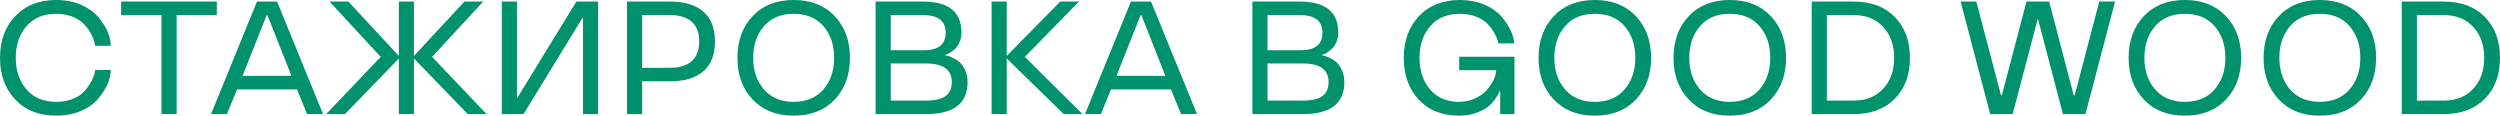 <?xml version="1.0" encoding="UTF-8"?> <svg xmlns="http://www.w3.org/2000/svg" viewBox="0 0 497.828 23.031" fill="none"><path d="M11.203 20.281C12.495 20.281 13.646 20.062 14.656 19.625C15.656 19.198 16.417 18.667 16.938 18.031C17.979 16.75 18.609 15.604 18.828 14.594L18.953 13.922H22.047C22.047 15.734 21.229 17.63 19.594 19.609C18.771 20.609 17.635 21.427 16.188 22.063C14.708 22.708 13.047 23.031 11.203 23.031C7.776 23.031 5.057 21.964 3.047 19.828C1.016 17.703 0 14.932 0 11.516C0 8.109 1.016 5.339 3.047 3.203C5.057 1.068 7.776 0 11.203 0C13.047 0 14.708 0.323 16.188 0.969C17.656 1.635 18.792 2.453 19.594 3.422C21.229 5.391 22.047 7.292 22.047 9.125H18.953C18.943 9.104 18.932 9.047 18.922 8.953C18.911 8.849 18.88 8.708 18.828 8.531C18.786 8.354 18.724 8.135 18.641 7.875C18.318 6.948 17.823 6.083 17.156 5.281C16.323 4.26 15.208 3.536 13.813 3.109C13 2.87 12.13 2.75 11.203 2.75C8.672 2.75 6.698 3.568 5.281 5.203C3.854 6.849 3.141 8.953 3.141 11.516C3.141 14.068 3.854 16.167 5.281 17.813C6.708 19.458 8.682 20.281 11.203 20.281ZM32.156 3H24.125V0.312H43.172V3H35.172V22.719H32.156V3ZM51.172 0.312H55.172L64.328 22.719H61.156L59.141 17.797H47.203L45.187 22.719H42.031L51.172 0.312ZM48.297 15.109H58.031L53.266 3.031H53.094L48.297 15.109ZM96.891 22.719H93.156L82.422 11.641V22.719H79.422V11.641L68.703 22.719H64.953L75.813 11.328L65.625 0.312H69.375L79.422 11.141V0.312H82.422V11.141L92.484 0.312H96.219L86.047 11.328L96.891 22.719ZM116.094 3.578H115.984L104.25 22.719H99.922V0.312H102.937V19.453H103.031L114.781 0.312H119.094V22.719H116.094V3.578ZM133.406 16.188H127.875V22.719H124.859V0.312H133.406C136.344 0.312 138.573 0.99 140.094 2.344C141.615 3.688 142.375 5.656 142.375 8.25C142.375 10.844 141.615 12.818 140.094 14.172C138.573 15.516 136.344 16.188 133.406 16.188ZM127.875 3V13.5H133.406C135.302 13.5 136.745 13.062 137.734 12.187C138.734 11.302 139.234 9.99 139.234 8.25C139.234 6.51 138.734 5.203 137.734 4.328C136.745 3.443 135.302 3 133.406 3H127.875ZM149.891 19.828C147.859 17.703 146.844 14.932 146.844 11.516C146.844 8.109 147.859 5.339 149.891 3.203C151.901 1.068 154.62 0 158.047 0C161.464 0 164.188 1.068 166.219 3.203C168.24 5.349 169.25 8.12 169.25 11.516C169.25 14.922 168.24 17.693 166.219 19.828C164.188 21.964 161.464 23.031 158.047 23.031C154.62 23.031 151.901 21.964 149.891 19.828ZM158.047 20.281C160.568 20.281 162.542 19.458 163.969 17.813C165.396 16.167 166.109 14.068 166.109 11.516C166.109 8.953 165.396 6.849 163.969 5.203C162.552 3.568 160.578 2.75 158.047 2.75C155.516 2.75 153.542 3.568 152.125 5.203C150.698 6.849 149.984 8.953 149.984 11.516C149.984 14.068 150.698 16.167 152.125 17.813C153.552 19.458 155.526 20.281 158.047 20.281ZM191.453 6.5C191.453 7.125 191.344 7.714 191.125 8.266C190.917 8.818 190.651 9.255 190.328 9.578C189.714 10.193 189.13 10.604 188.578 10.812L188.25 10.906V11.031C188.364 11.042 188.526 11.073 188.734 11.125C188.932 11.177 189.286 11.318 189.797 11.547C190.276 11.766 190.724 12.057 191.141 12.422C191.516 12.776 191.865 13.297 192.187 13.984C192.511 14.672 192.672 15.458 192.672 16.344C192.672 20.594 189.927 22.719 184.438 22.719H174.359V0.312H183.875C188.927 0.333 191.453 2.396 191.453 6.5ZM184.438 12.641H177.375V20.031H184.438C186.167 20.031 187.448 19.734 188.281 19.141C189.115 18.547 189.531 17.615 189.531 16.344C189.531 13.875 187.833 12.641 184.438 12.641ZM177.375 3V10.016H183.875C185.365 10.016 186.479 9.724 187.219 9.141C187.958 8.547 188.323 7.667 188.312 6.5C188.312 4.188 186.833 3.021 183.875 3H177.375ZM215.563 22.719H211.828L200.469 11.641V22.719H197.453V0.312H200.469V11.141L211.125 0.312H214.859L204.078 11.328L215.563 22.719ZM225.203 0.312H229.203L238.359 22.719H235.188L233.172 17.797H221.234L219.219 22.719H216.062L225.203 0.312ZM222.328 15.109H232.062L227.297 3.031H227.125L222.328 15.109ZM266.485 6.5C266.485 7.125 266.376 7.714 266.156 8.266C265.948 8.818 265.683 9.255 265.358 9.578C264.744 10.193 264.161 10.604 263.609 10.812L263.282 10.906V11.031C263.397 11.042 263.557 11.073 263.766 11.125C263.964 11.177 264.319 11.318 264.829 11.547C265.308 11.766 265.756 12.057 266.173 12.422C266.548 12.776 266.895 13.297 267.218 13.984C267.543 14.672 267.703 15.458 267.703 16.344C267.703 20.594 264.959 22.719 259.468 22.719H249.391V0.312H258.906C263.959 0.333 266.485 2.396 266.485 6.5ZM259.468 12.641H252.405V20.031H259.468C261.197 20.031 262.479 19.734 263.312 19.141C264.146 18.547 264.564 17.615 264.564 16.344C264.564 13.875 262.864 12.641 259.468 12.641ZM252.405 3V10.016H258.906C260.395 10.016 261.51 9.724 262.249 9.141C262.989 8.547 263.354 7.667 263.344 6.5C263.344 4.188 261.865 3.021 258.906 3H252.405ZM301.578 22.719H298.734V18.141H298.609C298.527 18.359 298.459 18.531 298.407 18.656C298.292 18.896 298.037 19.292 297.64 19.844C297.202 20.437 296.725 20.937 296.203 21.344C295.65 21.771 294.876 22.156 293.876 22.5C292.886 22.854 291.777 23.031 290.547 23.031C287.171 23.031 284.494 21.964 282.515 19.828C280.526 17.693 279.531 14.922 279.531 11.516C279.531 8.109 280.546 5.339 282.577 3.203C284.589 1.068 287.308 0 290.735 0C292.464 0 294.046 0.292 295.485 0.875C296.9 1.469 298.02 2.224 298.844 3.141C300.459 4.943 301.358 6.776 301.546 8.641H298.389C298.192 7.745 297.792 6.849 297.187 5.953C296.803 5.37 296.343 4.844 295.813 4.375C295.261 3.896 294.536 3.505 293.641 3.203C292.756 2.901 291.787 2.75 290.735 2.75C288.203 2.75 286.229 3.568 284.812 5.203C283.385 6.849 282.672 8.953 282.672 11.516C282.672 14.068 283.37 16.167 284.767 17.813C286.161 19.458 288.088 20.281 290.547 20.281C291.682 20.281 292.749 20.052 293.751 19.594C294.718 19.146 295.495 18.583 296.078 17.906C296.65 17.25 297.105 16.573 297.437 15.875C297.77 15.167 297.937 14.536 297.937 13.984H290.577V11.297H301.578V22.719ZM309.421 19.828C307.391 17.703 306.374 14.932 306.374 11.516C306.374 8.109 307.391 5.339 309.421 3.203C311.432 1.068 314.152 0 317.578 0C320.994 0 323.718 1.068 325.75 3.203C327.772 5.349 328.781 8.12 328.781 11.516C328.781 14.922 327.772 17.693 325.75 19.828C323.718 21.964 320.994 23.031 317.578 23.031C314.152 23.031 311.432 21.964 309.421 19.828ZM317.578 20.281C320.099 20.281 322.074 19.458 323.501 17.813C324.928 16.167 325.64 14.068 325.64 11.516C325.64 8.953 324.928 6.849 323.501 5.203C322.084 3.568 320.109 2.75 317.578 2.75C315.046 2.75 313.072 3.568 311.657 5.203C310.23 6.849 309.516 8.953 309.516 11.516C309.516 14.068 310.23 16.167 311.657 17.813C313.084 19.458 315.056 20.281 317.578 20.281ZM336.296 19.828C334.265 17.703 333.25 14.932 333.25 11.516C333.25 8.109 334.265 5.339 336.296 3.203C338.308 1.068 341.027 0 344.454 0C347.87 0 350.594 1.068 352.626 3.203C354.645 5.349 355.657 8.12 355.657 11.516C355.657 14.922 354.645 17.693 352.626 19.828C350.594 21.964 347.87 23.031 344.454 23.031C341.027 23.031 338.308 21.964 336.296 19.828ZM344.454 20.281C346.975 20.281 348.947 19.458 350.374 17.813C351.801 16.167 352.516 14.068 352.516 11.516C352.516 8.953 351.801 6.849 350.374 5.203C348.96 3.568 346.985 2.75 344.454 2.75C341.922 2.75 339.948 3.568 338.531 5.203C337.104 6.849 336.391 8.953 336.391 11.516C336.391 14.068 337.104 16.167 338.531 17.813C339.958 19.458 341.932 20.281 344.454 20.281ZM360.765 0.312H369.125C372.574 0.312 375.303 1.333 377.312 3.375C379.324 5.417 380.329 8.13 380.329 11.516C380.329 14.922 379.324 17.635 377.312 19.656C375.303 21.698 372.574 22.719 369.125 22.719H360.765V0.312ZM375.016 17.656C376.463 16.083 377.187 14.036 377.187 11.516C377.187 8.995 376.463 6.948 375.016 5.375C373.559 3.792 371.594 3 369.125 3H363.782V20.031H369.125C371.594 20.031 373.559 19.24 375.016 17.656ZM415.282 22.719H410.796L405.845 3.844H405.75L400.782 22.719H396.313L390.423 0.312H393.547L398.452 18.969H398.64L403.531 0.312H408.047L412.937 18.969H413.14L418.031 0.312H421.172L415.282 22.719ZM426.923 19.828C424.891 17.703 423.876 14.932 423.876 11.516C423.876 8.109 424.891 5.339 426.923 3.203C428.932 1.068 431.651 0 435.077 0C438.494 0 441.218 1.068 443.249 3.203C445.271 5.349 446.281 8.12 446.281 11.516C446.281 14.922 445.271 17.693 443.249 19.828C441.218 21.964 438.494 23.031 435.077 23.031C431.651 23.031 428.932 21.964 426.923 19.828ZM435.077 20.281C437.599 20.281 439.573 19.458 441 17.813C442.427 16.167 443.14 14.068 443.14 11.516C443.14 8.953 442.427 6.849 441 5.203C439.583 3.568 437.609 2.75 435.077 2.75C432.546 2.75 430.574 3.568 429.157 5.203C427.73 6.849 427.015 8.953 427.015 11.516C427.015 14.068 427.73 16.167 429.157 17.813C430.584 19.458 432.558 20.281 435.077 20.281ZM453.796 19.828C451.767 17.703 450.749 14.932 450.749 11.516C450.749 8.109 451.767 5.339 453.796 3.203C455.808 1.068 458.527 0 461.953 0C465.369 0 468.093 1.068 470.125 3.203C472.147 5.349 473.157 8.12 473.157 11.516C473.157 14.922 472.147 17.693 470.125 19.828C468.093 21.964 465.369 23.031 461.953 23.031C458.527 23.031 455.808 21.964 453.796 19.828ZM461.953 20.281C464.475 20.281 466.449 19.458 467.876 17.813C469.303 16.167 470.015 14.068 470.015 11.516C470.015 8.953 469.303 6.849 467.876 5.203C466.459 3.568 464.485 2.75 461.953 2.75C459.421 2.75 457.447 3.568 456.03 5.203C454.603 6.849 453.891 8.953 453.891 11.516C453.891 14.068 454.603 16.167 456.03 17.813C457.46 19.458 459.431 20.281 461.953 20.281ZM478.265 0.312H486.624C490.073 0.312 492.802 1.333 494.812 3.375C496.823 5.417 497.828 8.13 497.828 11.516C497.828 14.922 496.823 17.635 494.812 19.656C492.802 21.698 490.073 22.719 486.624 22.719H478.265V0.312ZM492.515 17.656C493.964 16.083 494.687 14.036 494.687 11.516C494.687 8.995 493.964 6.948 492.515 5.375C491.058 3.792 489.094 3 486.624 3H481.281V20.031H486.624C489.094 20.031 491.058 19.24 492.515 17.656Z" fill="#00916D"></path></svg> 